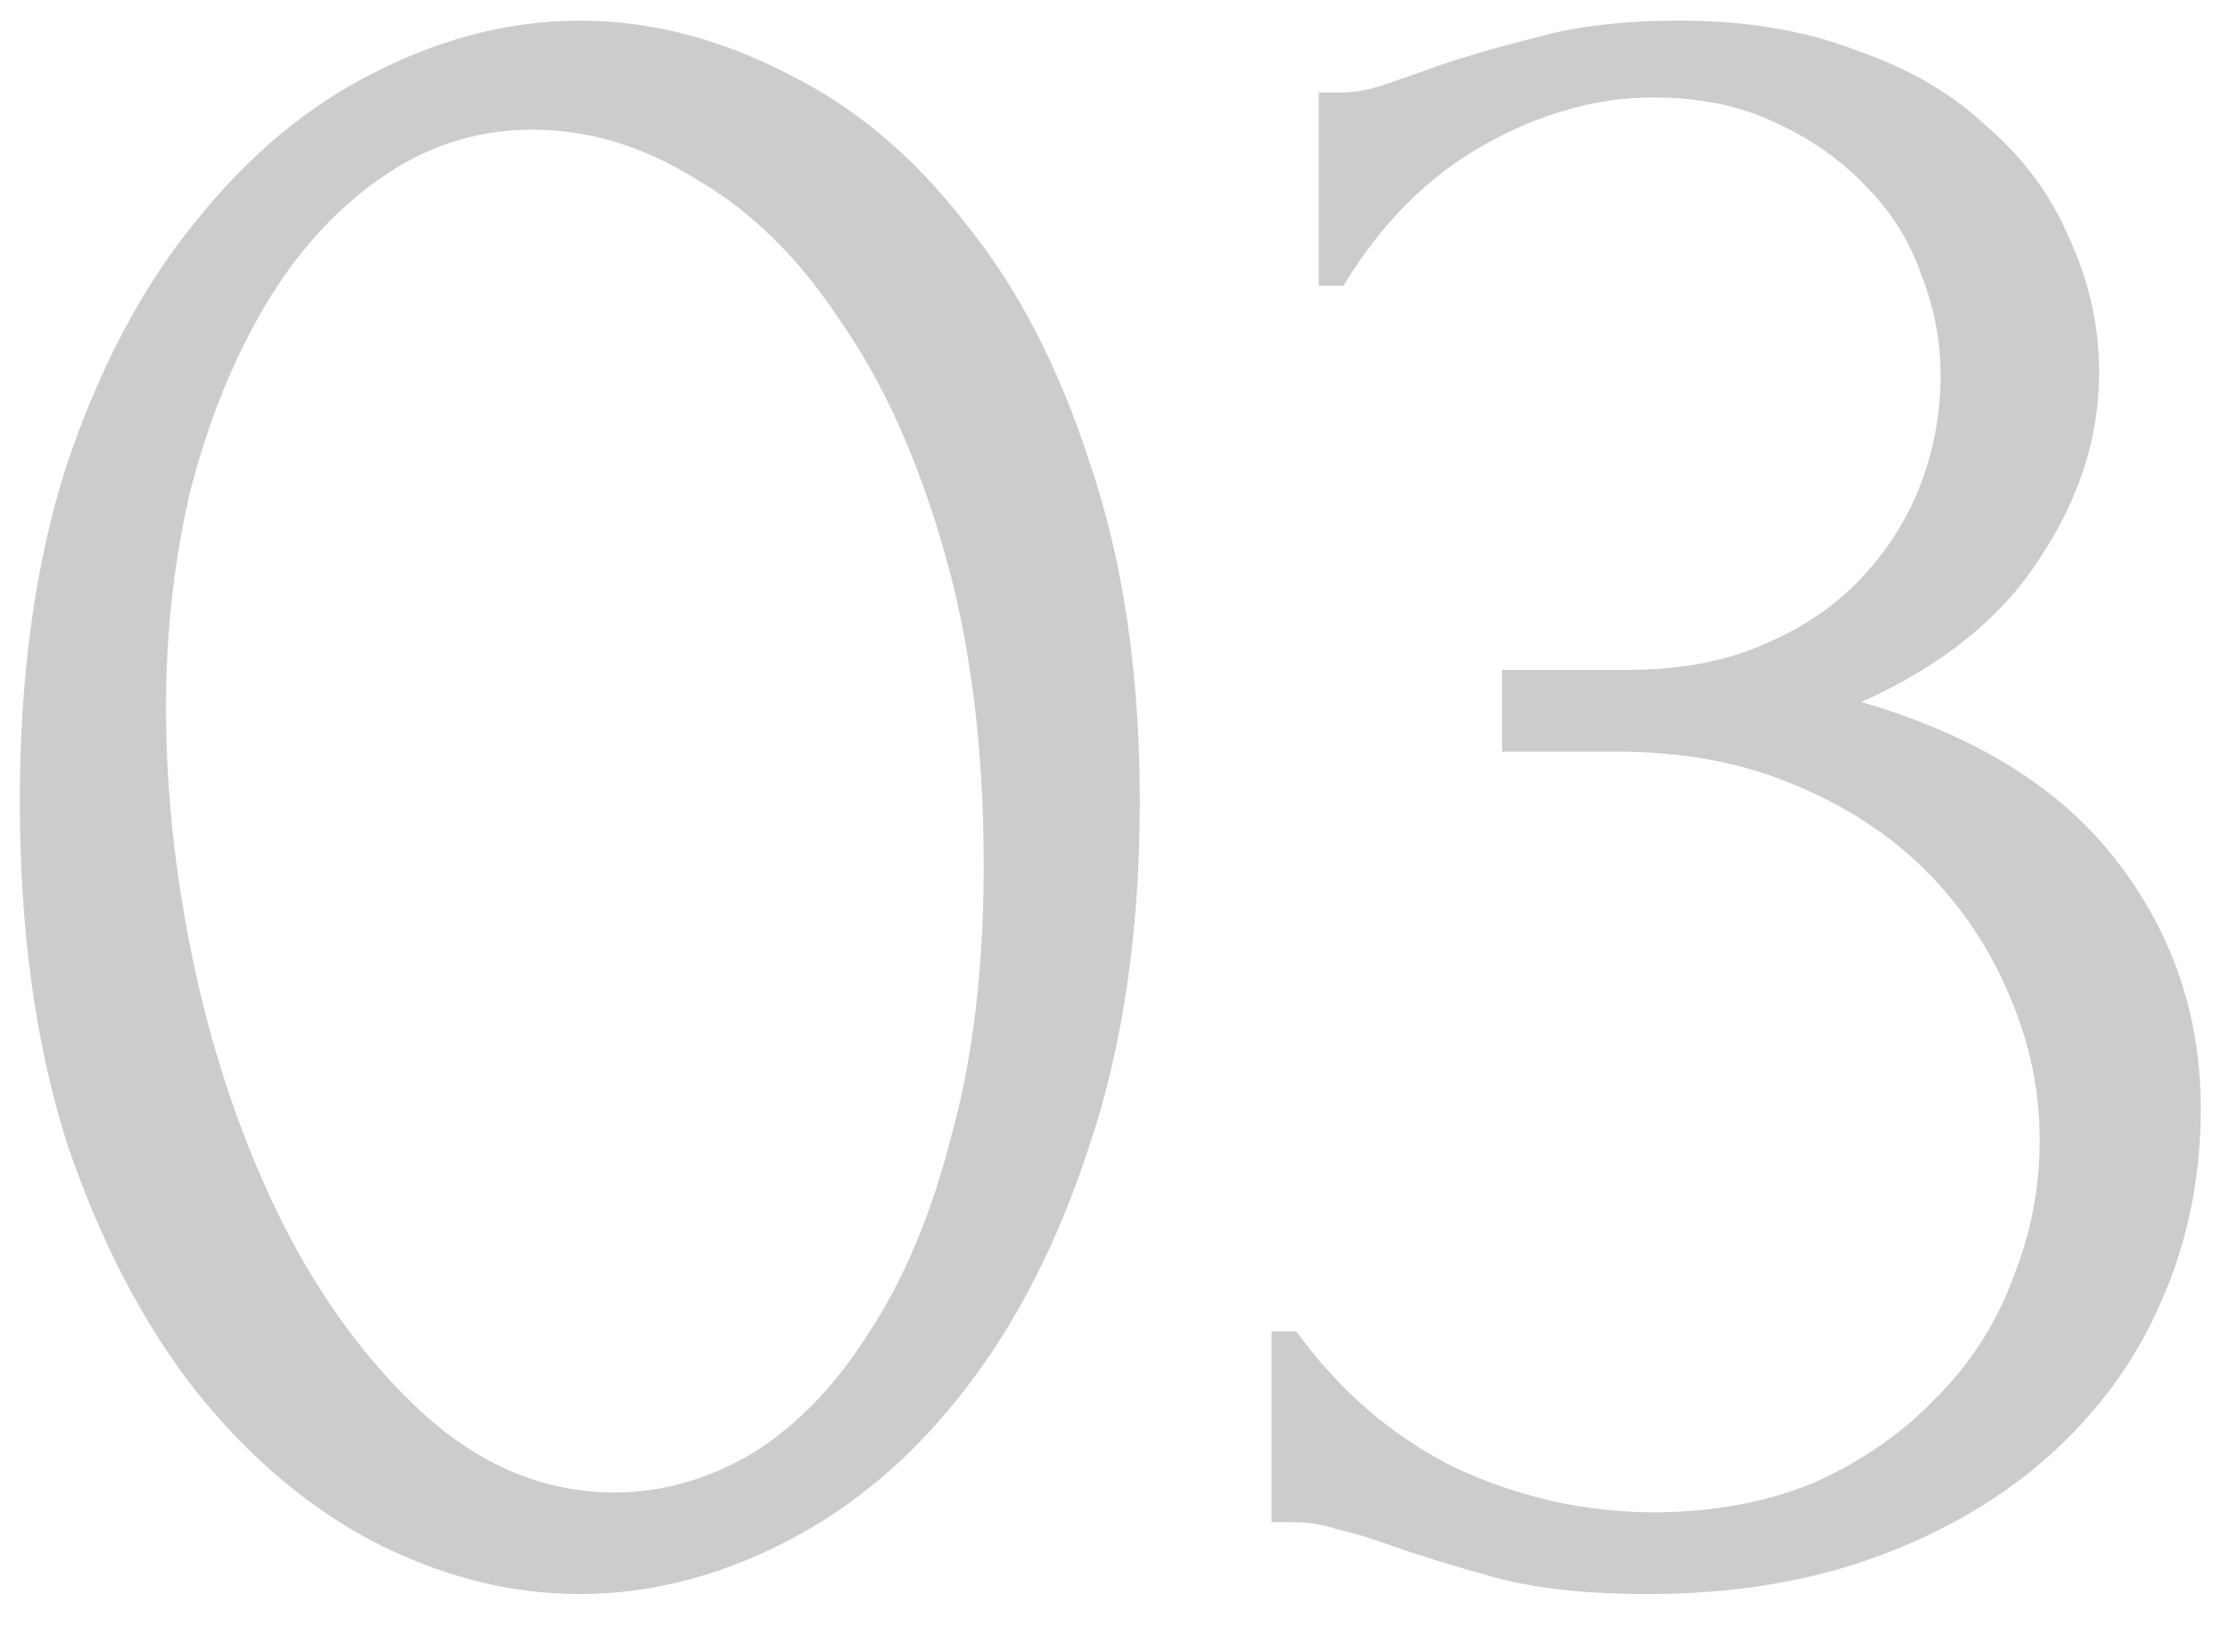 <?xml version="1.0" encoding="UTF-8"?> <svg xmlns="http://www.w3.org/2000/svg" width="27" height="20" viewBox="0 0 27 20" fill="none"> <path opacity="0.2" d="M0.24 9.7C0.24 8.16 0.43 6.8 0.81 5.62C1.21 4.44 1.73 3.46 2.37 2.68C3.01 1.88 3.73 1.28 4.53 0.88C5.35 0.46 6.18 0.25 7.02 0.25C7.86 0.25 8.69 0.46 9.51 0.88C10.33 1.28 11.05 1.88 11.67 2.68C12.31 3.46 12.82 4.44 13.2 5.62C13.6 6.8 13.8 8.16 13.8 9.7C13.8 11.26 13.6 12.64 13.2 13.84C12.82 15.02 12.31 16.02 11.67 16.84C11.05 17.64 10.33 18.25 9.51 18.67C8.69 19.09 7.86 19.3 7.02 19.3C6.18 19.3 5.35 19.09 4.53 18.67C3.73 18.25 3.01 17.64 2.37 16.84C1.73 16.02 1.21 15.02 0.81 13.84C0.43 12.64 0.24 11.26 0.24 9.7ZM11.91 10.48C11.91 9.04 11.75 7.77 11.43 6.67C11.11 5.55 10.69 4.62 10.17 3.88C9.67 3.12 9.09 2.55 8.43 2.17C7.79 1.77 7.13 1.57 6.45 1.57C5.77 1.57 5.15 1.77 4.59 2.17C4.05 2.55 3.59 3.06 3.21 3.7C2.83 4.34 2.53 5.08 2.31 5.92C2.11 6.76 2.01 7.64 2.01 8.56C2.01 9.66 2.14 10.78 2.4 11.92C2.66 13.04 3.03 14.06 3.51 14.98C3.99 15.88 4.56 16.62 5.22 17.2C5.9 17.78 6.64 18.07 7.44 18.07C8.02 18.07 8.58 17.91 9.12 17.59C9.66 17.25 10.13 16.76 10.53 16.12C10.95 15.48 11.28 14.69 11.52 13.75C11.78 12.81 11.91 11.72 11.91 10.48ZM15.966 1.12H16.236C16.396 1.12 16.566 1.09 16.746 1.03C16.926 0.97 17.126 0.9 17.346 0.82C17.686 0.7 18.096 0.58 18.576 0.46C19.056 0.32 19.646 0.25 20.346 0.25C21.146 0.25 21.856 0.37 22.476 0.61C23.116 0.83 23.646 1.14 24.066 1.54C24.506 1.92 24.836 2.37 25.056 2.89C25.296 3.41 25.416 3.95 25.416 4.51C25.416 5.29 25.176 6.04 24.696 6.76C24.236 7.48 23.516 8.06 22.536 8.5C23.916 8.9 24.946 9.54 25.626 10.42C26.306 11.3 26.646 12.3 26.646 13.42C26.646 14.26 26.486 15.04 26.166 15.76C25.866 16.46 25.416 17.08 24.816 17.62C24.236 18.14 23.536 18.55 22.716 18.85C21.896 19.15 20.976 19.3 19.956 19.3C19.196 19.3 18.566 19.23 18.066 19.09C17.566 18.95 17.146 18.82 16.806 18.7C16.586 18.62 16.386 18.56 16.206 18.52C16.026 18.46 15.846 18.43 15.666 18.43H15.396V16.12H15.696C16.216 16.84 16.856 17.39 17.616 17.77C18.396 18.13 19.196 18.31 20.016 18.31C20.736 18.31 21.386 18.19 21.966 17.95C22.546 17.69 23.036 17.35 23.436 16.93C23.856 16.51 24.166 16.03 24.366 15.49C24.586 14.95 24.696 14.39 24.696 13.81C24.696 13.21 24.576 12.63 24.336 12.07C24.096 11.49 23.756 10.98 23.316 10.54C22.876 10.1 22.336 9.75 21.696 9.49C21.076 9.23 20.366 9.1 19.566 9.1H18.186V8.11H19.716C20.336 8.11 20.876 8.01 21.336 7.81C21.816 7.61 22.216 7.34 22.536 7C22.856 6.66 23.096 6.28 23.256 5.86C23.416 5.44 23.496 5 23.496 4.54C23.496 4.12 23.416 3.71 23.256 3.31C23.116 2.91 22.896 2.56 22.596 2.26C22.296 1.94 21.926 1.68 21.486 1.48C21.066 1.28 20.576 1.18 20.016 1.18C19.336 1.18 18.656 1.37 17.976 1.75C17.296 2.13 16.726 2.7 16.266 3.46H15.966V1.12Z" fill="black"></path> </svg> 